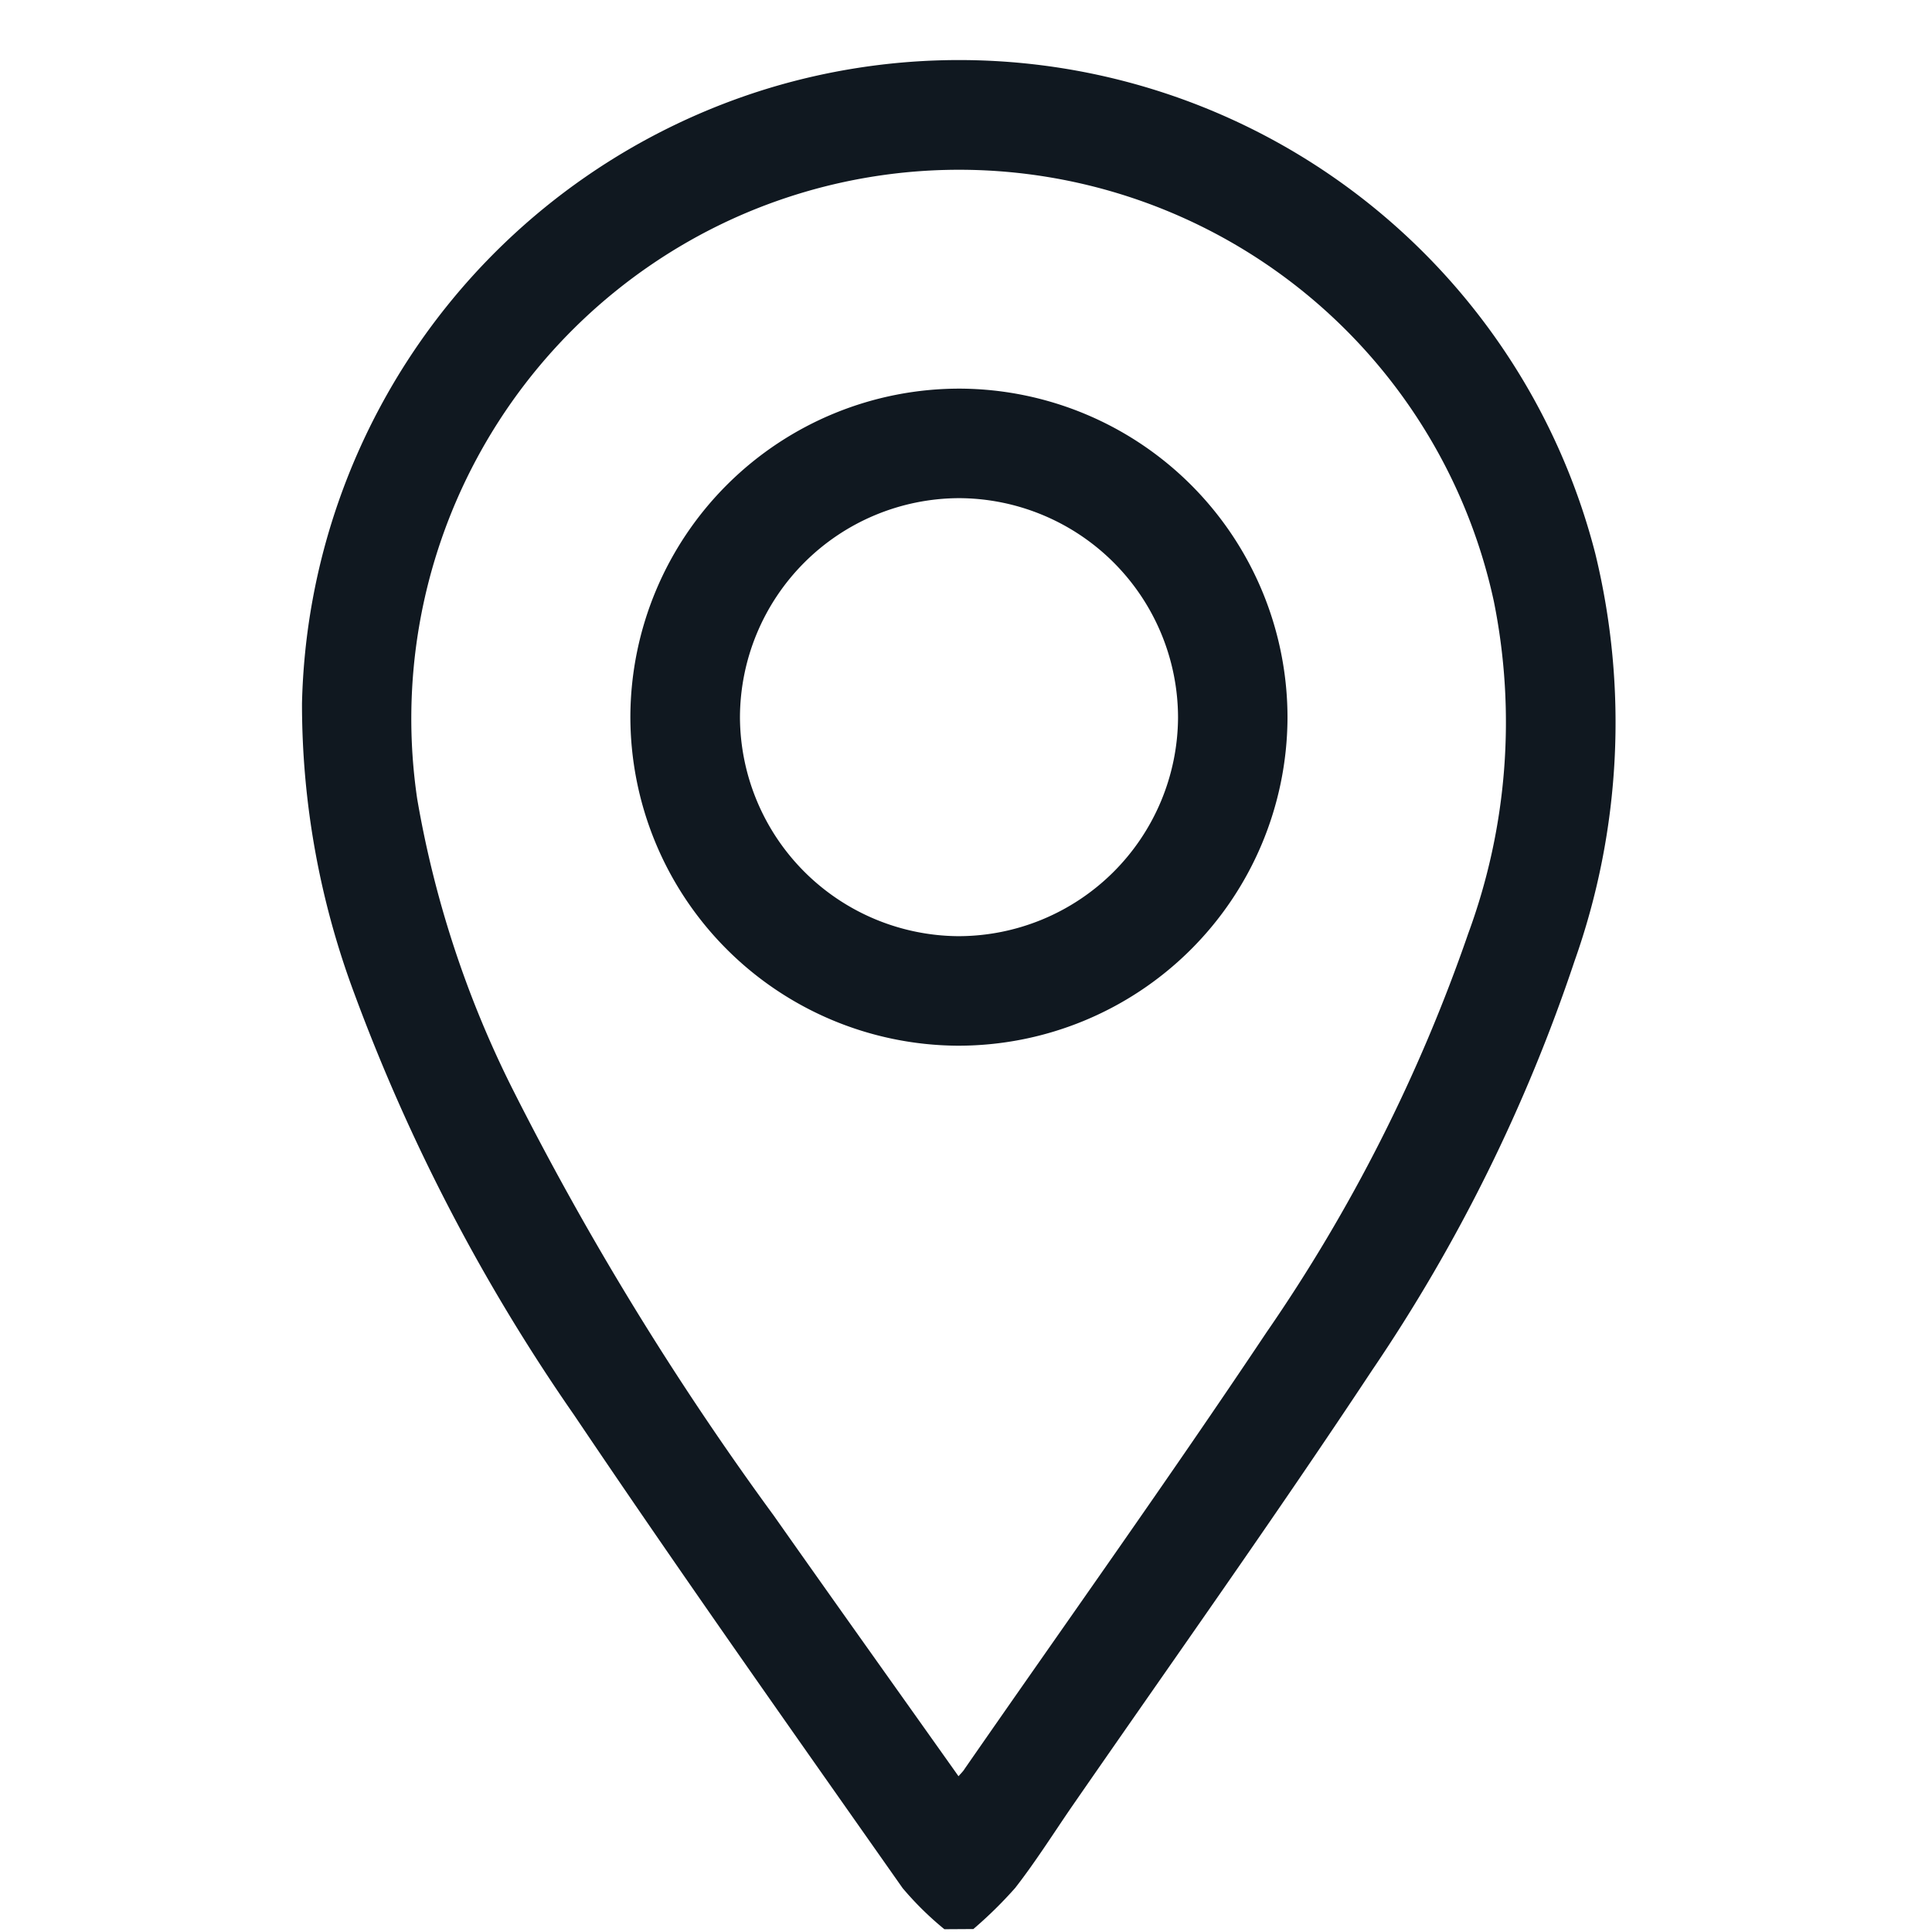 <svg xmlns="http://www.w3.org/2000/svg" xmlns:xlink="http://www.w3.org/1999/xlink" width="32" height="32" viewBox="0 0 32 32">
  <defs>
    <clipPath id="clip-path">
      <rect id="Rectangle_17894" data-name="Rectangle 17894" width="32" height="32" transform="translate(346.984 -32.632)" fill="#fff"/>
    </clipPath>
  </defs>
  <g id="mark" transform="translate(-346.984 32.632)">
    <g id="Mask_Group_390" data-name="Mask Group 390" clip-path="url(#clip-path)">
      <g id="mark-2" data-name="mark" transform="translate(351.984 -31.632)">
        <path id="Path_34627" data-name="Path 34627" d="M-609.584,726.247a5.235,5.235,0,0,1-.692-.681c-1.827-2.6-3.667-5.2-5.444-7.84a31.1,31.1,0,0,1-3.634-6.968,13.7,13.7,0,0,1-.87-4.816,10.913,10.913,0,0,1,7.772-10.2,10.88,10.88,0,0,1,13.649,7.72,11.827,11.827,0,0,1-.344,6.75,27.653,27.653,0,0,1-3.349,6.771c-1.621,2.451-3.327,4.847-5,7.267-.3.439-.588.893-.915,1.313a6.967,6.967,0,0,1-.693.681Zm.234-2.534c.053-.061.082-.088.1-.12,1.67-2.408,3.373-4.794,5-7.23a27.317,27.317,0,0,0,3.343-6.609,10.123,10.123,0,0,0,.424-5.5,9.062,9.062,0,0,0-12.677-6.305,9.1,9.1,0,0,0-5.156,9.575,17.177,17.177,0,0,0,1.562,4.772,50.293,50.293,0,0,0,4.344,7.1C-611.4,720.831-610.384,722.255-609.35,723.713Z" transform="translate(620.226 -695.293)" fill="#101820"/>
        <path id="Path_34628" data-name="Path 34628" d="M-547.391,762.6a5.45,5.45,0,0,1,5.415,5.468,5.452,5.452,0,0,1-5.469,5.415,5.452,5.452,0,0,1-5.415-5.469A5.451,5.451,0,0,1-547.391,762.6Zm-.026,1.814a3.641,3.641,0,0,0-3.628,3.634,3.643,3.643,0,0,0,3.612,3.621,3.641,3.641,0,0,0,3.644-3.62A3.64,3.64,0,0,0-547.417,764.414Z" transform="translate(558.301 -757.163)" fill="#101820"/>
      </g>
    </g>
  </g>
</svg>
